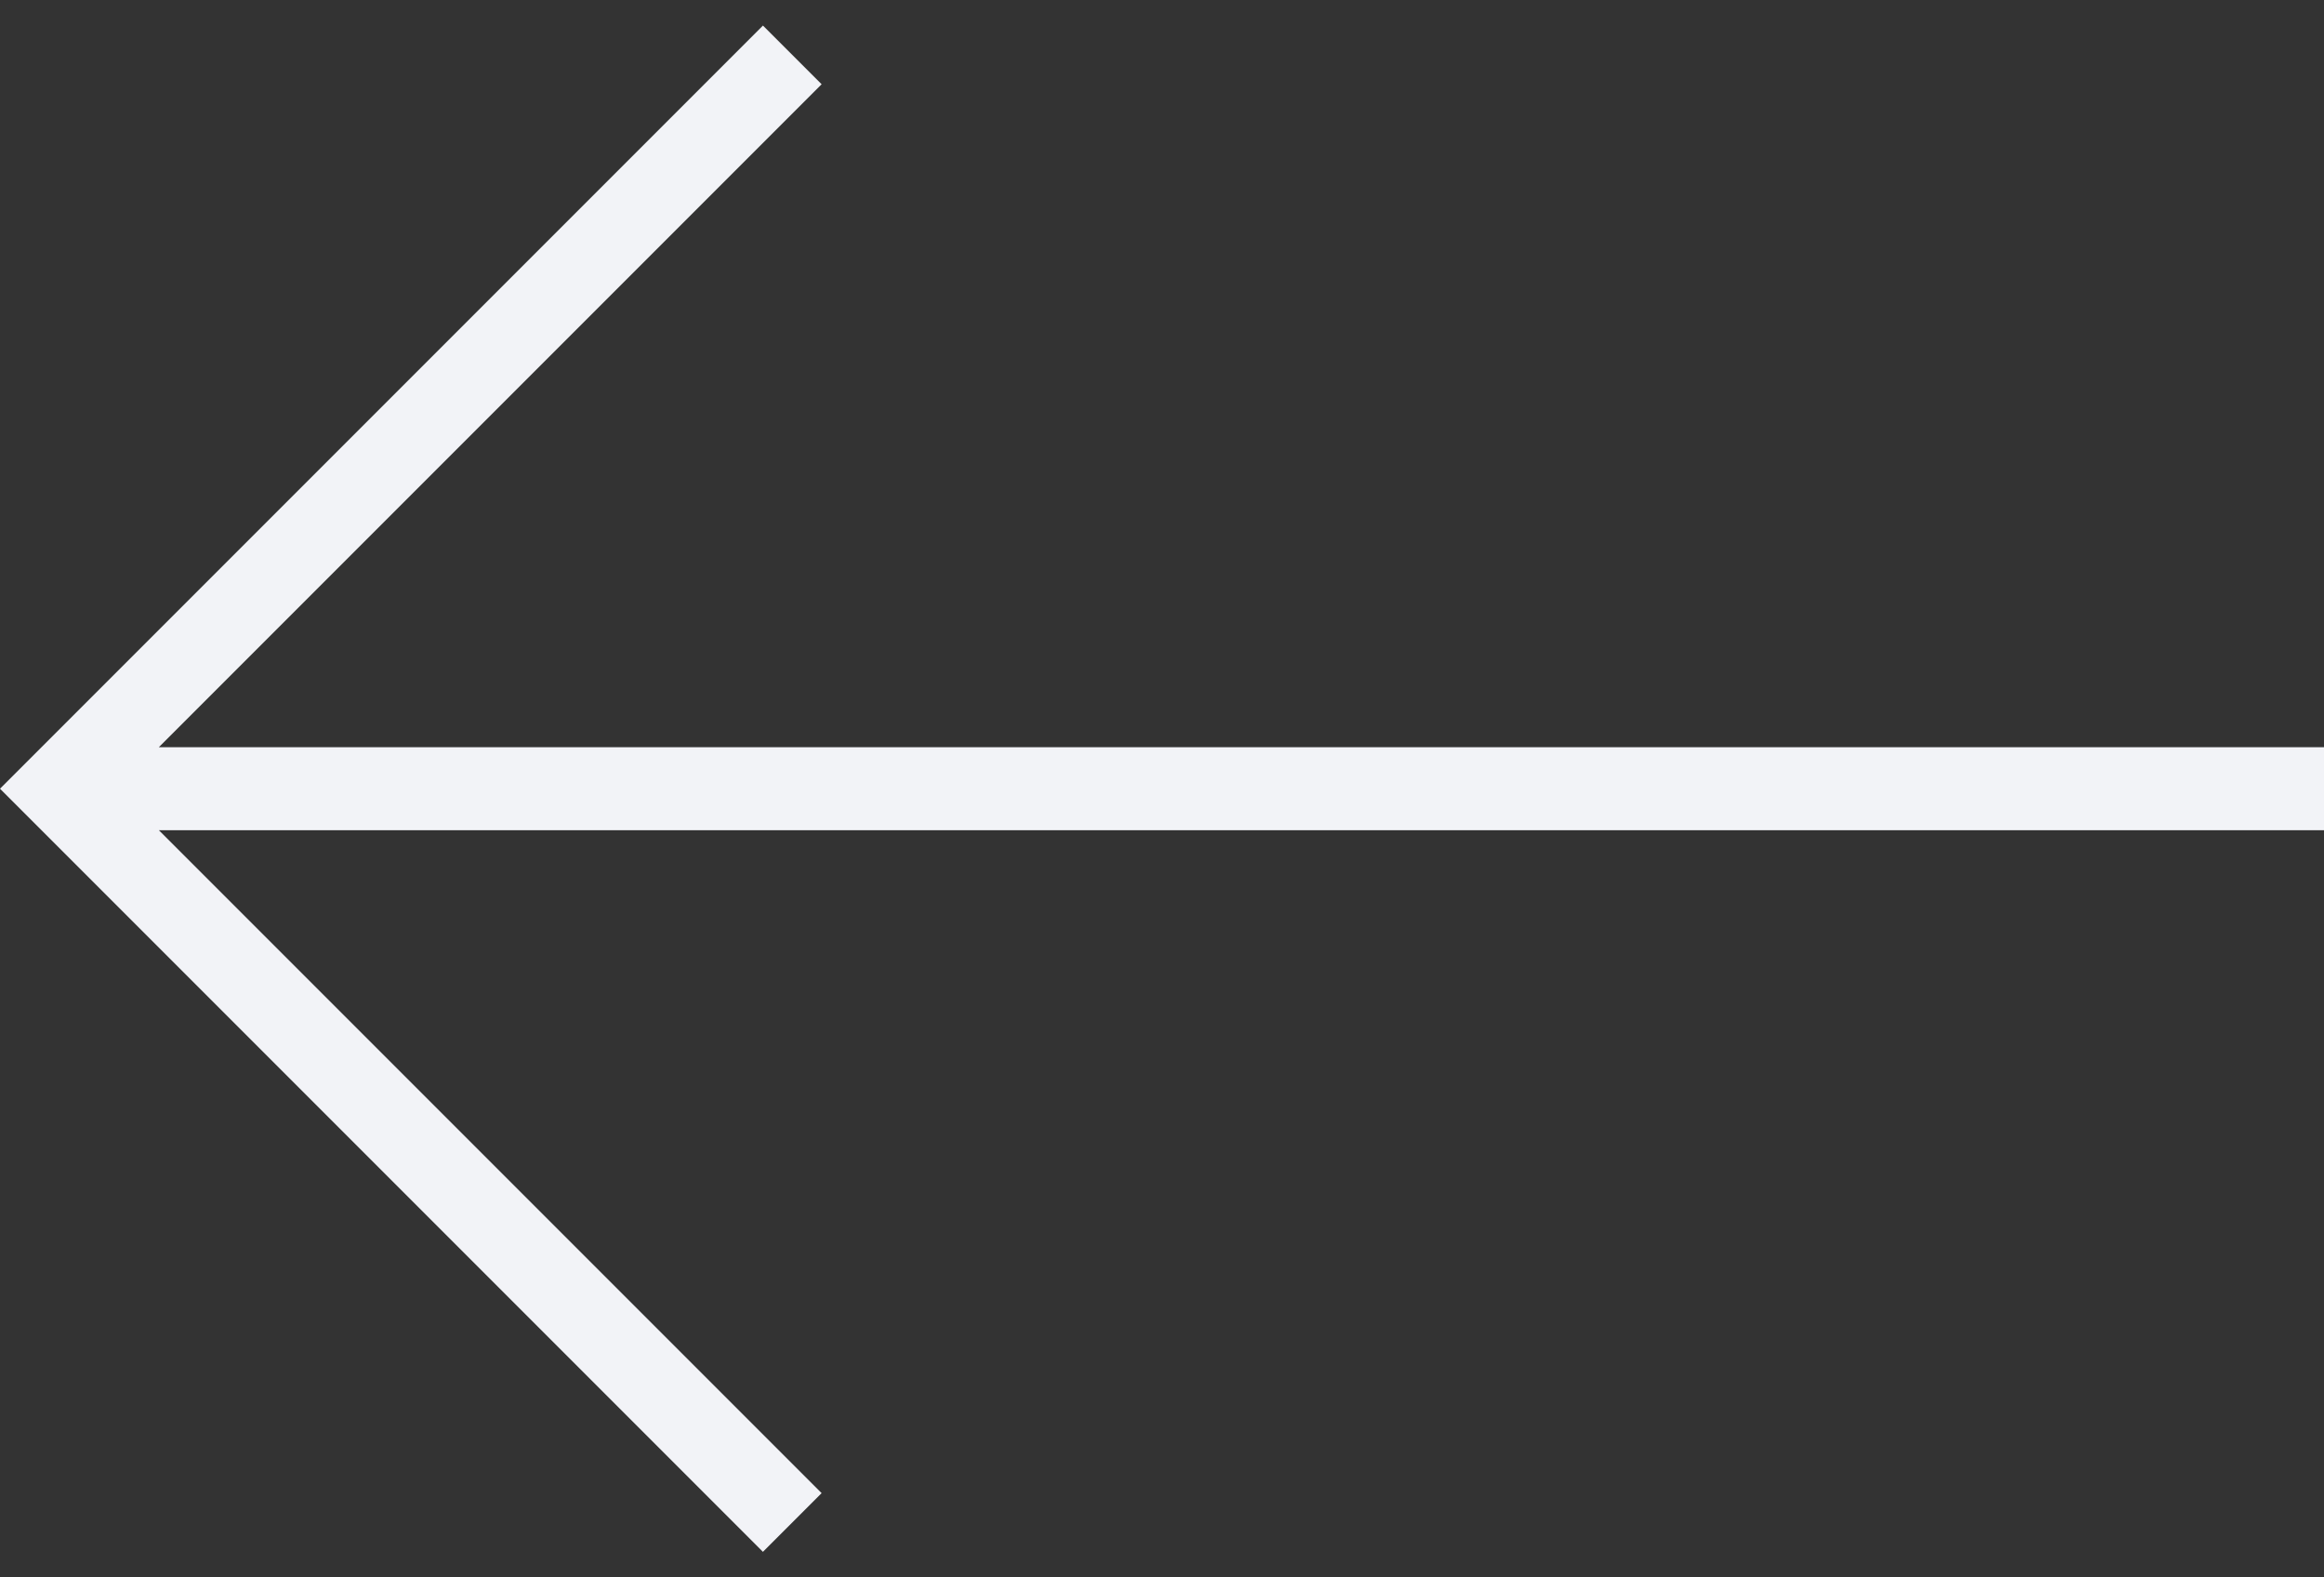 <svg width="28" height="19" viewBox="0 0 28 19" fill="none" xmlns="http://www.w3.org/2000/svg">
<rect x="0" y="0" width="28" height="19" fill="#333333" stroke="none"/>
<path d="M4.01812e-07 9.5L9.192 0.308L9.899 1.015L1.914 9L28 9L28 10L1.914 10L9.899 17.985L9.192 18.692L4.01812e-07 9.5Z" fill="#F2F3F7"/>
</svg>
